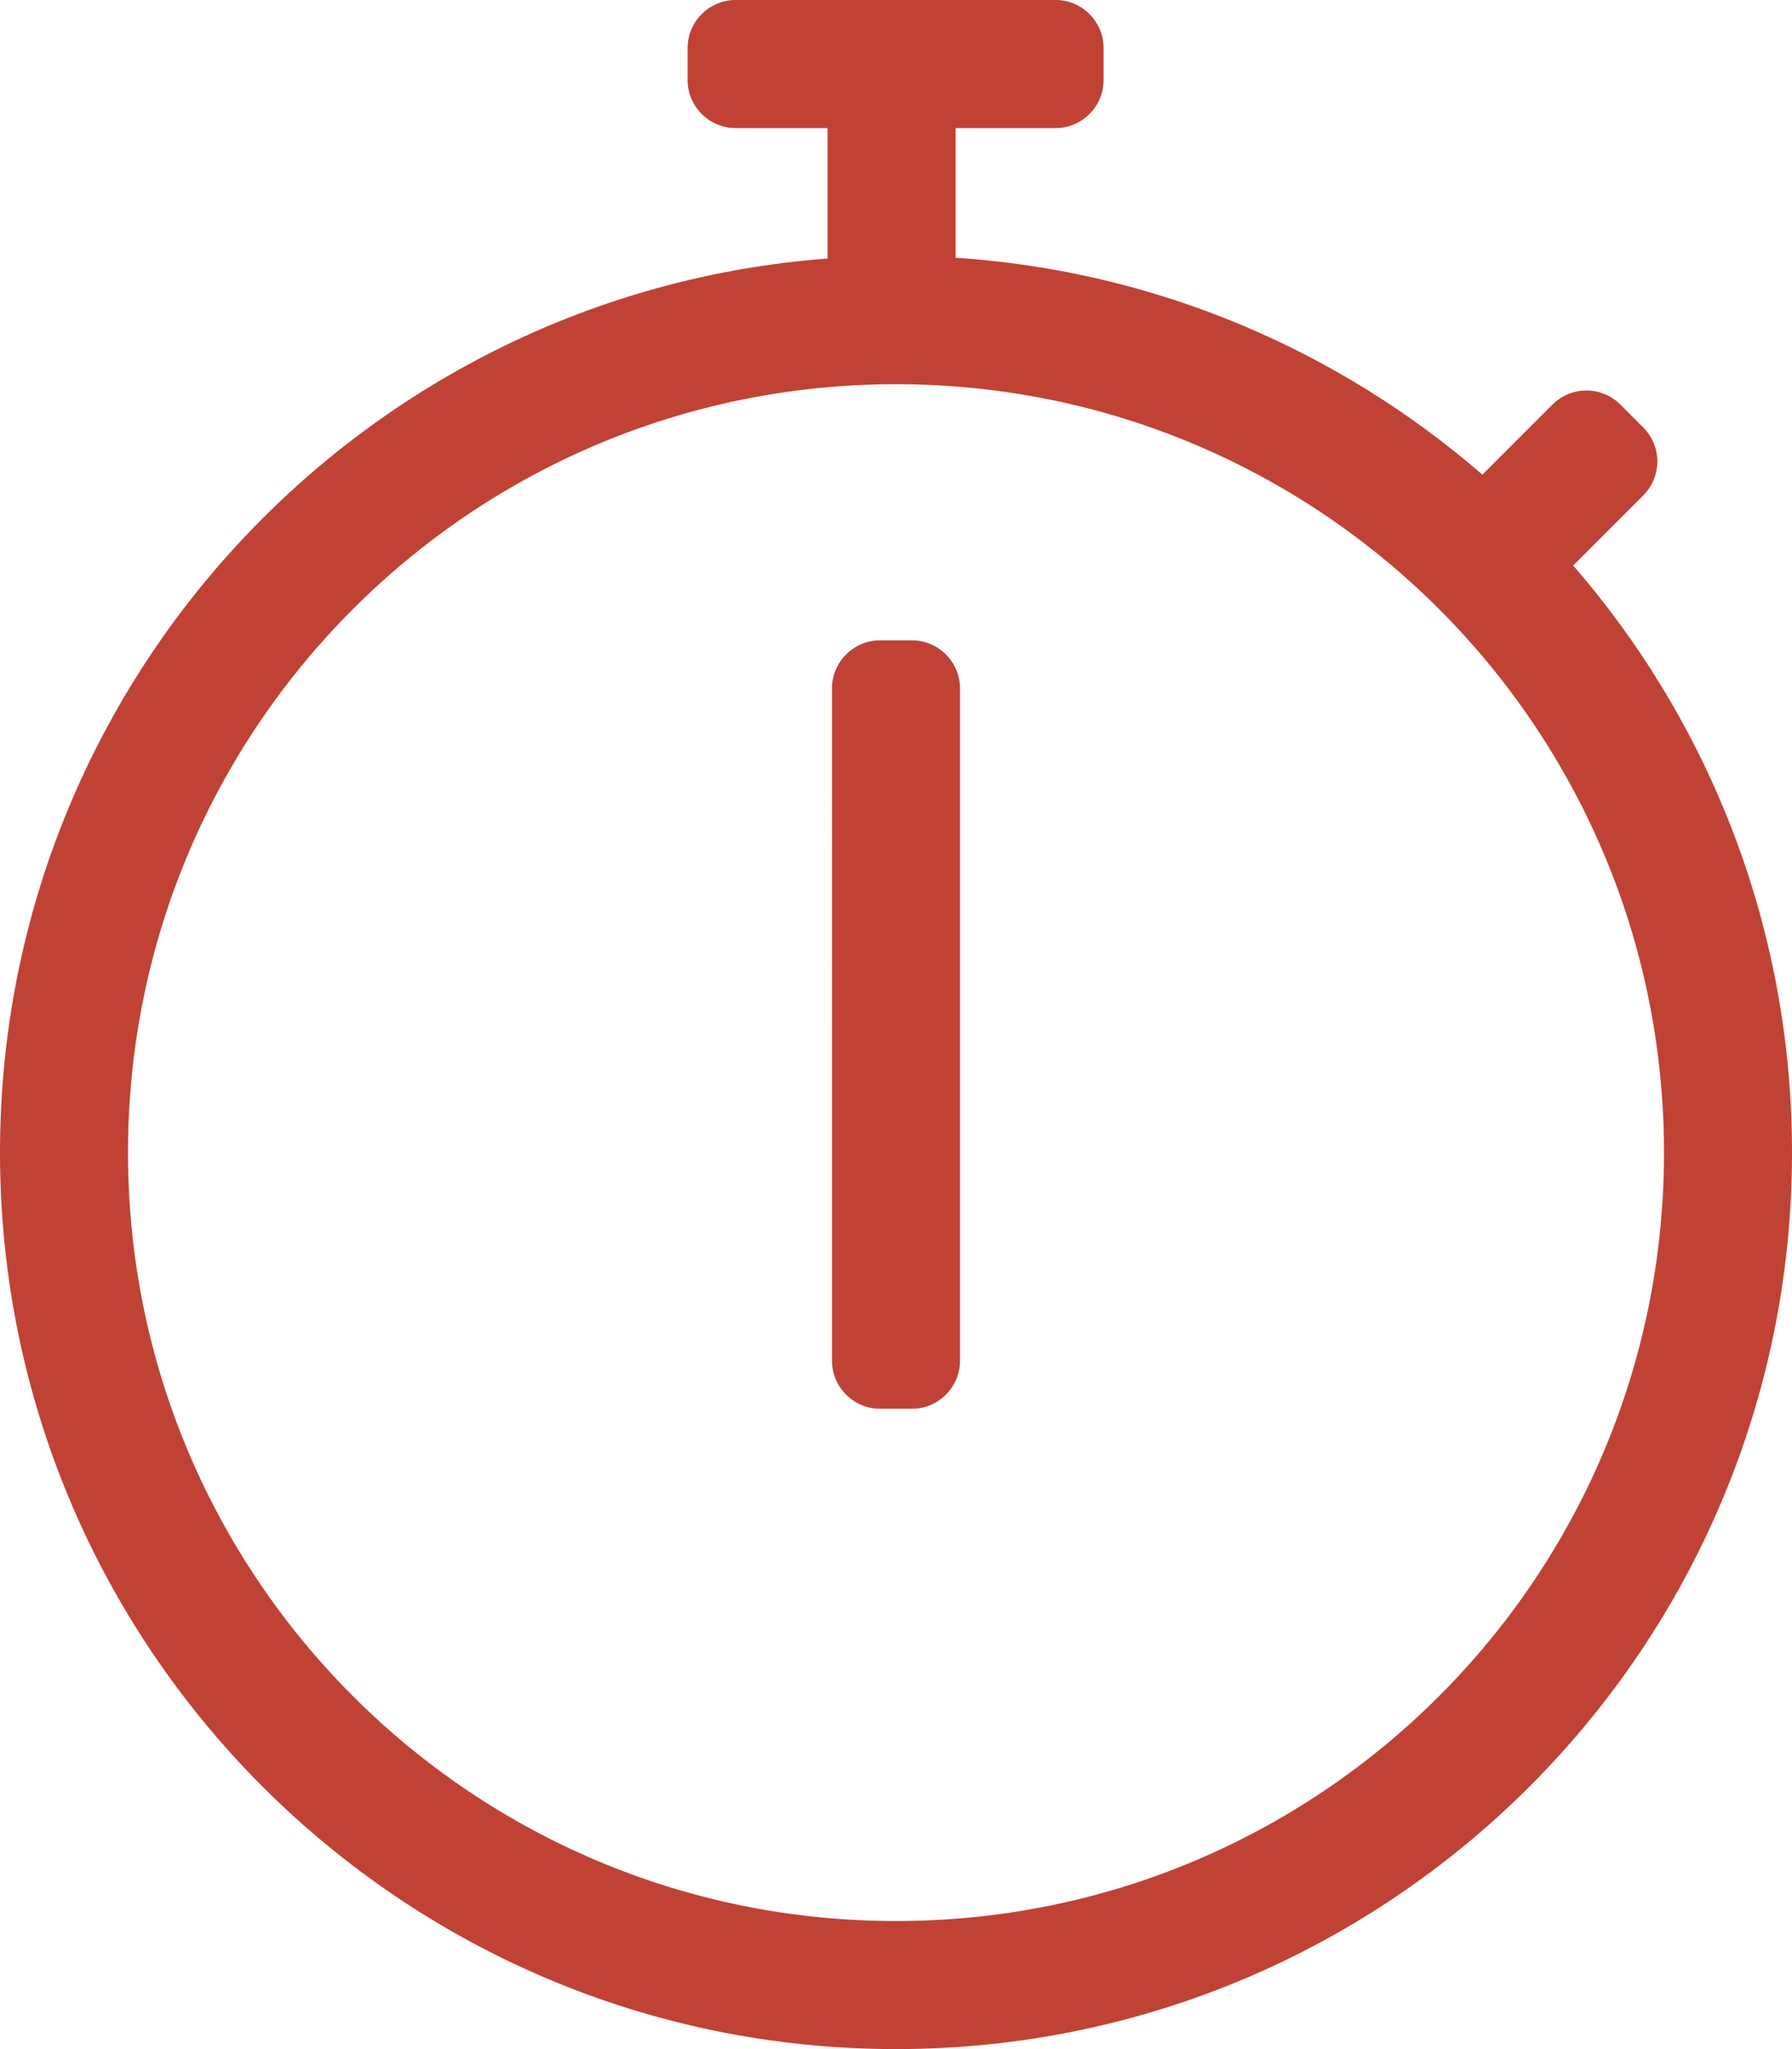 <?xml version="1.0" encoding="utf-8"?>
<!-- Generator: Adobe Illustrator 25.4.1, SVG Export Plug-In . SVG Version: 6.00 Build 0)  -->
<svg version="1.0" id="Ebene_1" xmlns="http://www.w3.org/2000/svg" xmlns:xlink="http://www.w3.org/1999/xlink" x="0px" y="0px"
	 viewBox="0 0 448 512" style="enable-background:new 0 0 448 512;" xml:space="preserve">
<style type="text/css">
	.st0{fill:#C04234;}
</style>
<path class="st0" d="M393.3,141.3l17.5-17.5c4.7-4.7,4.7-12.3,0-17l-5.7-5.7c-4.7-4.7-12.3-4.7-17,0l-17.5,17.5
	c-35.8-31-81.5-50.9-131.7-54.2V32h25c6.6,0,12-5.4,12-12v-8c0-6.6-5.4-12-12-12h-80c-6.6,0-12,5.4-12,12v8c0,6.6,5.4,12,12,12h23
	v32.6C91.2,73.3,0,170,0,288c0,123.7,100.3,224,224,224s224-100.3,224-224C448,231.9,427.4,180.6,393.3,141.3z M224,480
	c-106.1,0-192-85.9-192-192S117.9,96,224,96s192,85.9,192,192S330.1,480,224,480z M228,352h-8c-6.6,0-12-5.4-12-12V172
	c0-6.6,5.4-12,12-12h8c6.6,0,12,5.4,12,12v168C240,346.6,234.6,352,228,352z"/>
</svg>
